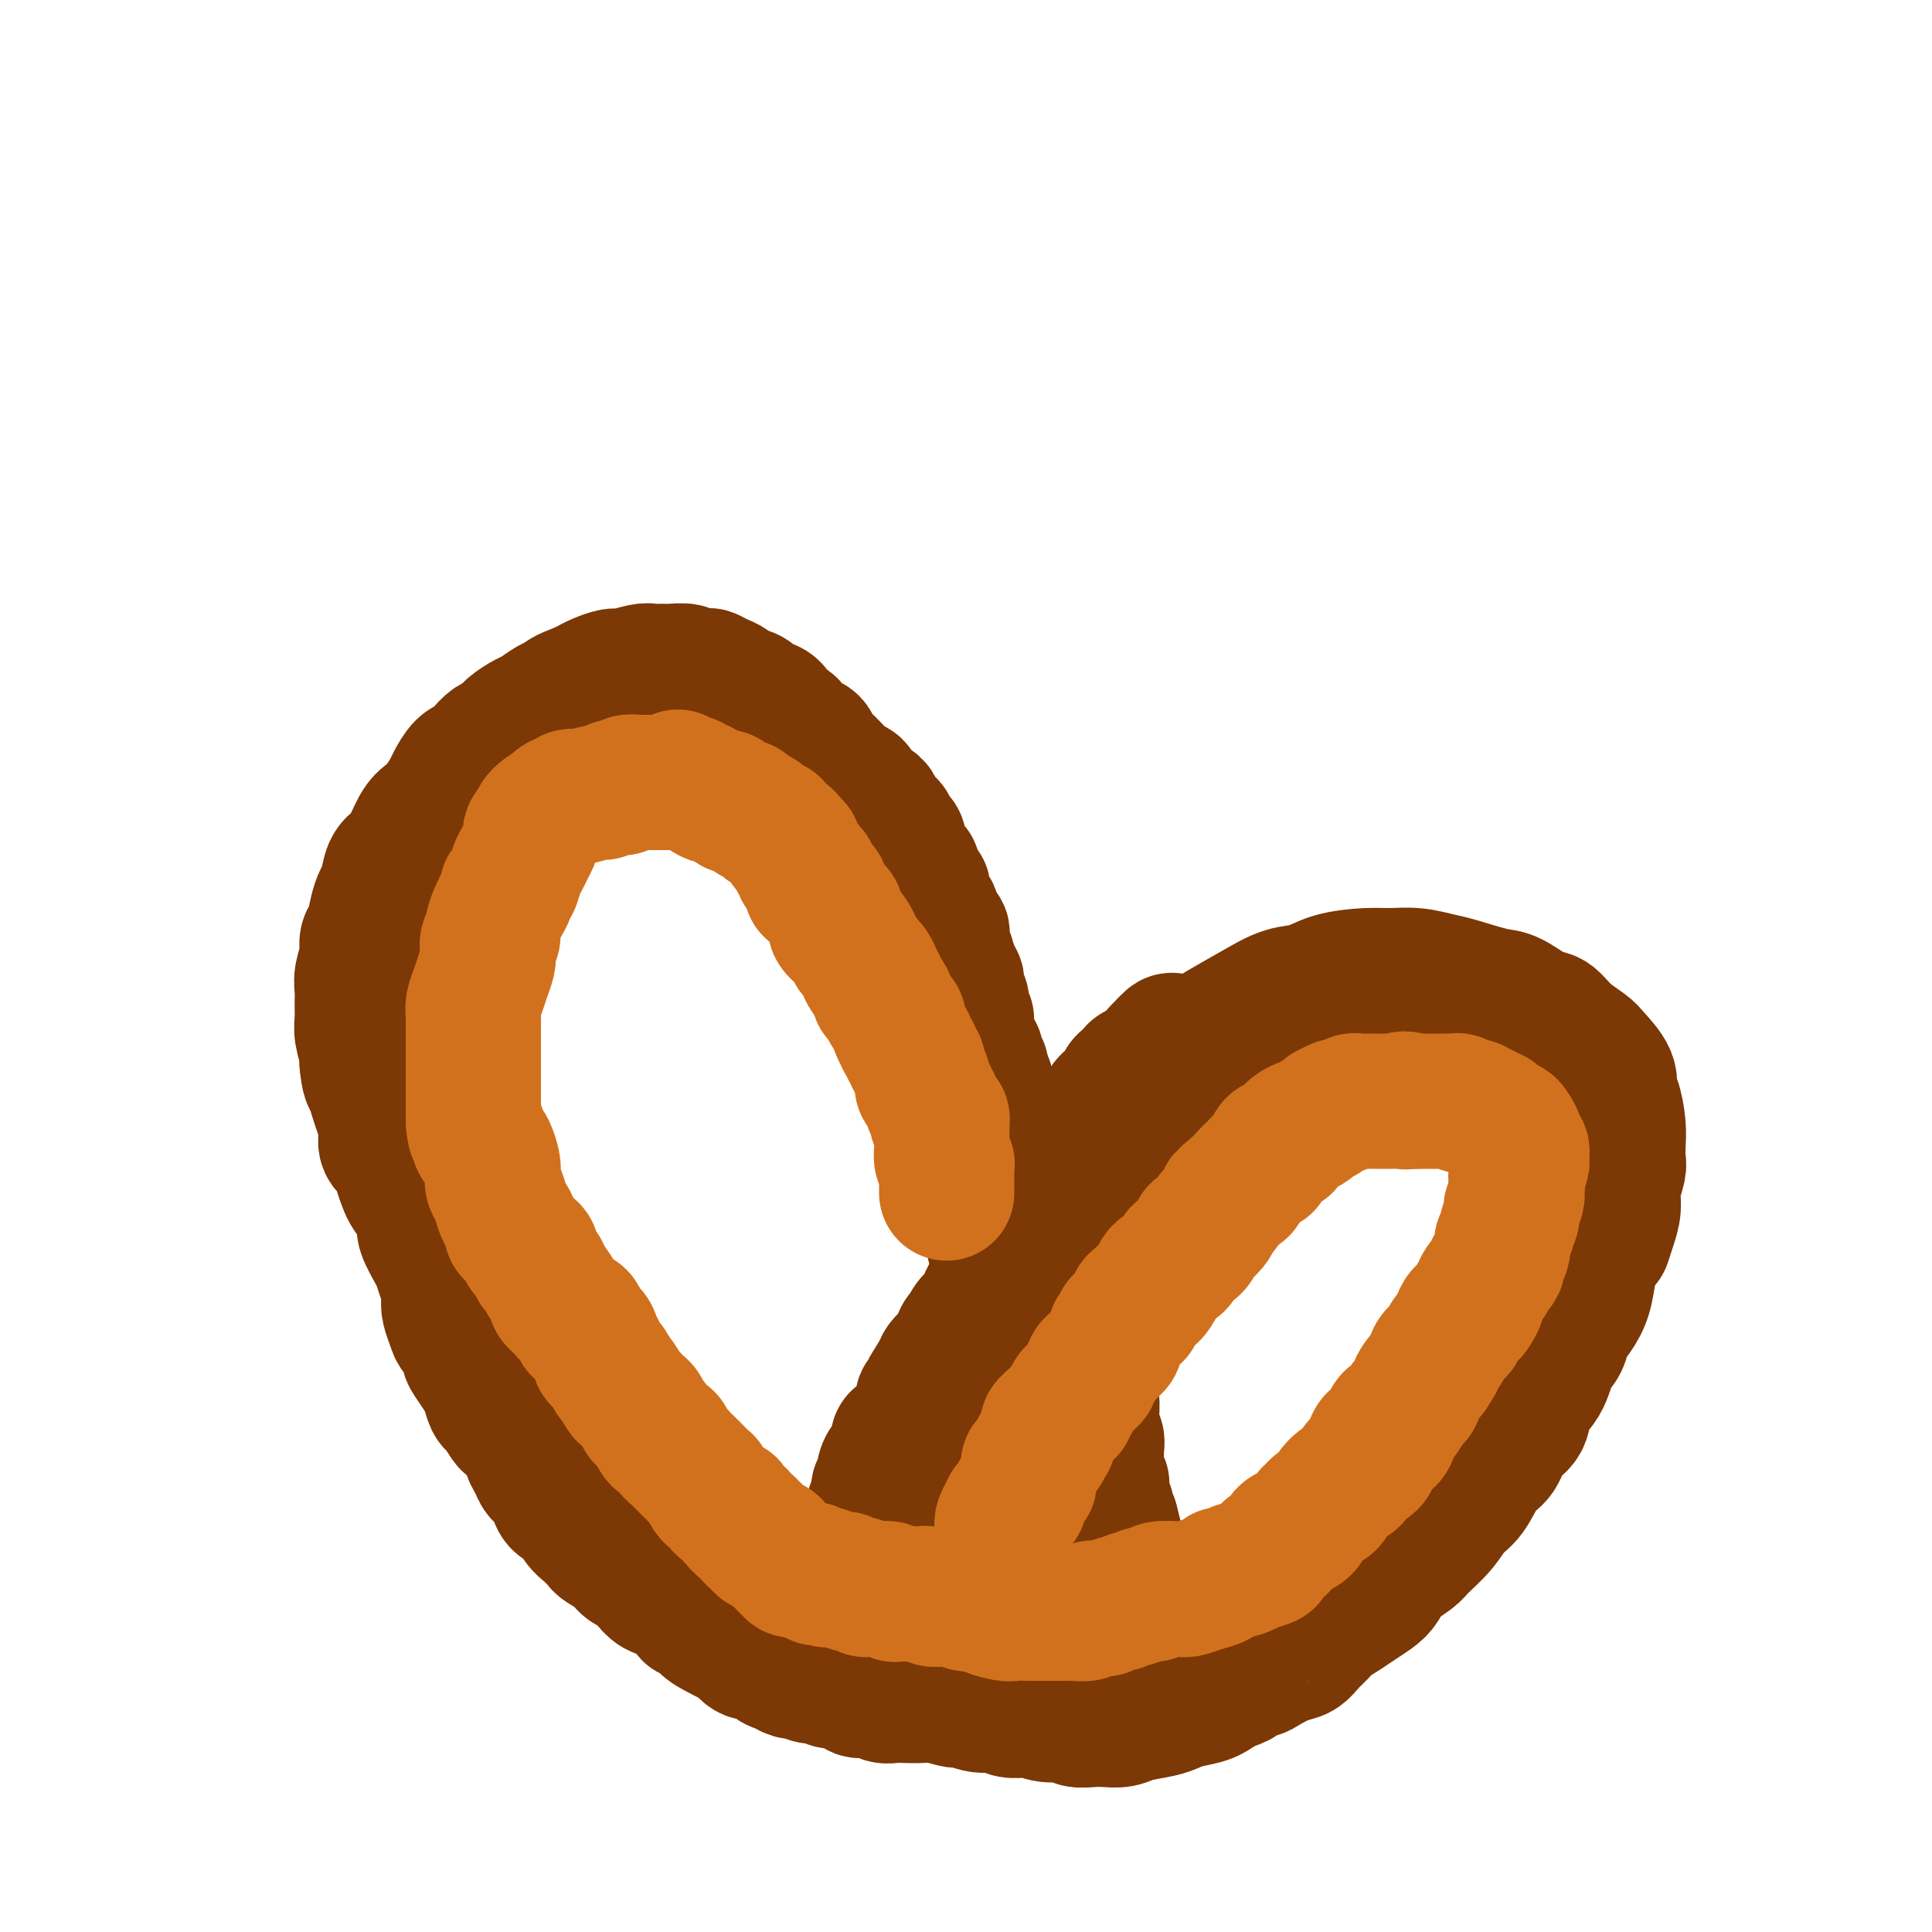 <svg viewBox='0 0 400 400' version='1.1' xmlns='http://www.w3.org/2000/svg' xmlns:xlink='http://www.w3.org/1999/xlink'><g fill='none' stroke='#7C3805' stroke-width='28' stroke-linecap='round' stroke-linejoin='round'><path d='M203,230c0.423,0.081 0.845,0.162 1,0c0.155,-0.162 0.042,-0.568 0,-1c-0.042,-0.432 -0.011,-0.889 0,-1c0.011,-0.111 0.004,0.124 0,0c-0.004,-0.124 -0.005,-0.607 0,-1c0.005,-0.393 0.015,-0.697 0,-1c-0.015,-0.303 -0.057,-0.606 0,-1c0.057,-0.394 0.211,-0.879 0,-1c-0.211,-0.121 -0.788,0.121 -1,0c-0.212,-0.121 -0.061,-0.606 0,-1c0.061,-0.394 0.030,-0.697 0,-1'/><path d='M203,222c0.061,-1.421 0.214,-0.972 0,-1c-0.214,-0.028 -0.793,-0.532 -1,-1c-0.207,-0.468 -0.040,-0.899 0,-1c0.040,-0.101 -0.046,0.127 0,0c0.046,-0.127 0.222,-0.607 0,-1c-0.222,-0.393 -0.844,-0.697 -1,-1c-0.156,-0.303 0.154,-0.606 0,-1c-0.154,-0.394 -0.773,-0.879 -1,-1c-0.227,-0.121 -0.061,0.121 0,0c0.061,-0.121 0.017,-0.606 0,-1c-0.017,-0.394 -0.008,-0.697 0,-1c0.008,-0.303 0.016,-0.606 0,-1c-0.016,-0.394 -0.057,-0.879 0,-1c0.057,-0.121 0.212,0.123 0,0c-0.212,-0.123 -0.793,-0.611 -1,-1c-0.207,-0.389 -0.041,-0.678 0,-1c0.041,-0.322 -0.041,-0.678 0,-1c0.041,-0.322 0.207,-0.611 0,-1c-0.207,-0.389 -0.786,-0.877 -1,-1c-0.214,-0.123 -0.061,0.121 0,0c0.061,-0.121 0.030,-0.606 0,-1c-0.030,-0.394 -0.061,-0.697 0,-1c0.061,-0.303 0.212,-0.607 0,-1c-0.212,-0.393 -0.788,-0.875 -1,-1c-0.212,-0.125 -0.061,0.107 0,0c0.061,-0.107 0.030,-0.554 0,-1'/><path d='M197,201c-1.150,-3.427 -1.026,-1.496 -1,-1c0.026,0.496 -0.045,-0.445 0,-1c0.045,-0.555 0.208,-0.726 0,-1c-0.208,-0.274 -0.787,-0.652 -1,-1c-0.213,-0.348 -0.060,-0.666 0,-1c0.060,-0.334 0.026,-0.685 0,-1c-0.026,-0.315 -0.046,-0.595 0,-1c0.046,-0.405 0.157,-0.934 0,-1c-0.157,-0.066 -0.581,0.333 -1,0c-0.419,-0.333 -0.834,-1.398 -1,-2c-0.166,-0.602 -0.083,-0.742 0,-1c0.083,-0.258 0.167,-0.633 0,-1c-0.167,-0.367 -0.583,-0.727 -1,-1c-0.417,-0.273 -0.834,-0.458 -1,-1c-0.166,-0.542 -0.082,-1.440 0,-2c0.082,-0.560 0.163,-0.780 0,-1c-0.163,-0.220 -0.568,-0.439 -1,-1c-0.432,-0.561 -0.890,-1.463 -1,-2c-0.110,-0.537 0.128,-0.707 0,-1c-0.128,-0.293 -0.622,-0.709 -1,-1c-0.378,-0.291 -0.640,-0.458 -1,-1c-0.360,-0.542 -0.817,-1.459 -1,-2c-0.183,-0.541 -0.090,-0.705 0,-1c0.090,-0.295 0.179,-0.721 0,-1c-0.179,-0.279 -0.624,-0.412 -1,-1c-0.376,-0.588 -0.682,-1.630 -1,-2c-0.318,-0.370 -0.649,-0.066 -1,0c-0.351,0.066 -0.723,-0.106 -1,-1c-0.277,-0.894 -0.459,-2.510 -1,-3c-0.541,-0.490 -1.440,0.146 -2,0c-0.560,-0.146 -0.780,-1.073 -1,-2'/><path d='M178,165c-1.062,-1.349 -0.717,-1.723 -1,-2c-0.283,-0.277 -1.193,-0.458 -2,-1c-0.807,-0.542 -1.511,-1.445 -2,-2c-0.489,-0.555 -0.764,-0.764 -1,-1c-0.236,-0.236 -0.434,-0.501 -1,-1c-0.566,-0.499 -1.498,-1.233 -2,-2c-0.502,-0.767 -0.572,-1.566 -1,-2c-0.428,-0.434 -1.213,-0.501 -2,-1c-0.787,-0.499 -1.575,-1.429 -2,-2c-0.425,-0.571 -0.485,-0.783 -1,-1c-0.515,-0.217 -1.484,-0.439 -2,-1c-0.516,-0.561 -0.580,-1.460 -1,-2c-0.420,-0.540 -1.197,-0.722 -2,-1c-0.803,-0.278 -1.632,-0.652 -2,-1c-0.368,-0.348 -0.274,-0.671 -1,-1c-0.726,-0.329 -2.272,-0.663 -3,-1c-0.728,-0.337 -0.637,-0.678 -1,-1c-0.363,-0.322 -1.181,-0.626 -2,-1c-0.819,-0.374 -1.641,-0.818 -2,-1c-0.359,-0.182 -0.256,-0.101 -1,0c-0.744,0.101 -2.335,0.224 -3,0c-0.665,-0.224 -0.402,-0.793 -1,-1c-0.598,-0.207 -2.055,-0.051 -3,0c-0.945,0.051 -1.379,-0.001 -2,0c-0.621,0.001 -1.430,0.056 -2,0c-0.570,-0.056 -0.901,-0.222 -2,0c-1.099,0.222 -2.966,0.833 -4,1c-1.034,0.167 -1.236,-0.110 -2,0c-0.764,0.110 -2.090,0.607 -3,1c-0.910,0.393 -1.403,0.684 -2,1c-0.597,0.316 -1.299,0.658 -2,1'/><path d='M120,143c-3.148,1.041 -3.519,1.644 -4,2c-0.481,0.356 -1.073,0.467 -2,1c-0.927,0.533 -2.188,1.490 -3,2c-0.812,0.510 -1.176,0.573 -2,1c-0.824,0.427 -2.108,1.218 -3,2c-0.892,0.782 -1.394,1.556 -2,2c-0.606,0.444 -1.318,0.560 -2,1c-0.682,0.440 -1.334,1.205 -2,2c-0.666,0.795 -1.347,1.620 -2,2c-0.653,0.380 -1.277,0.315 -2,1c-0.723,0.685 -1.545,2.121 -2,3c-0.455,0.879 -0.545,1.200 -1,2c-0.455,0.800 -1.276,2.077 -2,3c-0.724,0.923 -1.349,1.491 -2,2c-0.651,0.509 -1.326,0.959 -2,2c-0.674,1.041 -1.346,2.673 -2,4c-0.654,1.327 -1.288,2.349 -2,3c-0.712,0.651 -1.500,0.930 -2,2c-0.500,1.070 -0.712,2.929 -1,4c-0.288,1.071 -0.650,1.353 -1,2c-0.350,0.647 -0.686,1.661 -1,3c-0.314,1.339 -0.606,3.005 -1,4c-0.394,0.995 -0.890,1.319 -1,2c-0.110,0.681 0.167,1.719 0,3c-0.167,1.281 -0.778,2.806 -1,4c-0.222,1.194 -0.056,2.056 0,3c0.056,0.944 0.001,1.968 0,3c-0.001,1.032 0.051,2.070 0,3c-0.051,0.930 -0.206,1.750 0,3c0.206,1.250 0.773,2.928 1,4c0.227,1.072 0.113,1.536 0,2'/><path d='M76,220c0.332,3.543 0.661,3.400 1,4c0.339,0.600 0.686,1.942 1,3c0.314,1.058 0.595,1.833 1,3c0.405,1.167 0.935,2.725 1,4c0.065,1.275 -0.334,2.266 0,3c0.334,0.734 1.402,1.210 2,2c0.598,0.790 0.725,1.892 1,3c0.275,1.108 0.699,2.220 1,3c0.301,0.780 0.480,1.228 1,2c0.520,0.772 1.382,1.869 2,3c0.618,1.131 0.991,2.298 1,3c0.009,0.702 -0.348,0.940 0,2c0.348,1.060 1.400,2.942 2,4c0.600,1.058 0.748,1.294 1,2c0.252,0.706 0.607,1.884 1,3c0.393,1.116 0.825,2.172 1,3c0.175,0.828 0.093,1.429 0,2c-0.093,0.571 -0.197,1.112 0,2c0.197,0.888 0.696,2.124 1,3c0.304,0.876 0.414,1.394 1,2c0.586,0.606 1.648,1.302 2,2c0.352,0.698 -0.008,1.399 0,2c0.008,0.601 0.382,1.100 1,2c0.618,0.900 1.479,2.199 2,3c0.521,0.801 0.702,1.102 1,2c0.298,0.898 0.713,2.391 1,3c0.287,0.609 0.444,0.335 1,1c0.556,0.665 1.510,2.271 2,3c0.490,0.729 0.517,0.581 1,1c0.483,0.419 1.424,1.405 2,2c0.576,0.595 0.788,0.797 1,1'/><path d='M109,298c2.495,4.296 1.232,3.038 1,3c-0.232,-0.038 0.567,1.146 1,2c0.433,0.854 0.500,1.379 1,2c0.500,0.621 1.432,1.339 2,2c0.568,0.661 0.771,1.265 1,2c0.229,0.735 0.485,1.601 1,2c0.515,0.399 1.288,0.330 2,1c0.712,0.670 1.363,2.080 2,3c0.637,0.920 1.259,1.350 2,2c0.741,0.650 1.602,1.521 2,2c0.398,0.479 0.333,0.565 1,1c0.667,0.435 2.065,1.220 3,2c0.935,0.780 1.408,1.556 2,2c0.592,0.444 1.304,0.555 2,1c0.696,0.445 1.376,1.223 2,2c0.624,0.777 1.194,1.551 2,2c0.806,0.449 1.849,0.571 3,1c1.151,0.429 2.409,1.165 3,2c0.591,0.835 0.514,1.768 1,2c0.486,0.232 1.534,-0.237 2,0c0.466,0.237 0.352,1.181 1,2c0.648,0.819 2.060,1.512 3,2c0.940,0.488 1.408,0.770 2,1c0.592,0.230 1.310,0.408 2,1c0.690,0.592 1.354,1.597 2,2c0.646,0.403 1.275,0.203 2,0c0.725,-0.203 1.545,-0.408 2,0c0.455,0.408 0.545,1.429 1,2c0.455,0.571 1.276,0.692 2,1c0.724,0.308 1.350,0.802 2,1c0.650,0.198 1.325,0.099 2,0'/><path d='M166,346c2.061,0.862 1.712,1.018 2,1c0.288,-0.018 1.213,-0.211 2,0c0.787,0.211 1.436,0.826 2,1c0.564,0.174 1.043,-0.093 2,0c0.957,0.093 2.392,0.547 3,1c0.608,0.453 0.387,0.906 1,1c0.613,0.094 2.058,-0.171 3,0c0.942,0.171 1.381,0.777 2,1c0.619,0.223 1.419,0.064 2,0c0.581,-0.064 0.942,-0.032 2,0c1.058,0.032 2.813,0.065 4,0c1.187,-0.065 1.806,-0.229 3,0c1.194,0.229 2.962,0.850 4,1c1.038,0.150 1.346,-0.170 2,0c0.654,0.170 1.655,0.829 3,1c1.345,0.171 3.033,-0.146 4,0c0.967,0.146 1.211,0.756 2,1c0.789,0.244 2.122,0.122 3,0c0.878,-0.122 1.302,-0.243 2,0c0.698,0.243 1.670,0.849 3,1c1.330,0.151 3.017,-0.155 4,0c0.983,0.155 1.261,0.771 2,1c0.739,0.229 1.937,0.073 3,0c1.063,-0.073 1.989,-0.061 3,0c1.011,0.061 2.107,0.171 3,0c0.893,-0.171 1.583,-0.622 3,-1c1.417,-0.378 3.562,-0.681 5,-1c1.438,-0.319 2.169,-0.652 3,-1c0.831,-0.348 1.762,-0.709 3,-1c1.238,-0.291 2.782,-0.512 4,-1c1.218,-0.488 2.109,-1.244 3,-2'/><path d='M253,349c4.919,-1.483 3.716,-1.692 4,-2c0.284,-0.308 2.054,-0.715 3,-1c0.946,-0.285 1.069,-0.446 2,-1c0.931,-0.554 2.671,-1.499 4,-2c1.329,-0.501 2.246,-0.557 3,-1c0.754,-0.443 1.346,-1.273 2,-2c0.654,-0.727 1.372,-1.350 2,-2c0.628,-0.650 1.166,-1.328 2,-2c0.834,-0.672 1.965,-1.337 3,-2c1.035,-0.663 1.976,-1.322 3,-2c1.024,-0.678 2.131,-1.373 3,-2c0.869,-0.627 1.499,-1.185 2,-2c0.501,-0.815 0.871,-1.888 2,-3c1.129,-1.112 3.015,-2.262 4,-3c0.985,-0.738 1.067,-1.062 2,-2c0.933,-0.938 2.715,-2.490 4,-4c1.285,-1.510 2.072,-2.978 3,-4c0.928,-1.022 1.997,-1.599 3,-3c1.003,-1.401 1.940,-3.628 3,-5c1.060,-1.372 2.241,-1.891 3,-3c0.759,-1.109 1.095,-2.807 2,-4c0.905,-1.193 2.379,-1.880 3,-3c0.621,-1.120 0.389,-2.673 1,-4c0.611,-1.327 2.064,-2.427 3,-4c0.936,-1.573 1.354,-3.619 2,-5c0.646,-1.381 1.521,-2.095 2,-3c0.479,-0.905 0.562,-1.999 1,-3c0.438,-1.001 1.231,-1.907 2,-3c0.769,-1.093 1.515,-2.371 2,-4c0.485,-1.629 0.710,-3.608 1,-5c0.290,-1.392 0.645,-2.196 1,-3'/><path d='M330,260c2.730,-5.809 2.056,-3.332 2,-3c-0.056,0.332 0.507,-1.482 1,-3c0.493,-1.518 0.917,-2.741 1,-4c0.083,-1.259 -0.173,-2.554 0,-4c0.173,-1.446 0.776,-3.042 1,-4c0.224,-0.958 0.070,-1.278 0,-2c-0.070,-0.722 -0.054,-1.847 0,-3c0.054,-1.153 0.148,-2.333 0,-4c-0.148,-1.667 -0.537,-3.821 -1,-5c-0.463,-1.179 -0.998,-1.382 -1,-2c-0.002,-0.618 0.530,-1.651 0,-3c-0.530,-1.349 -2.121,-3.014 -3,-4c-0.879,-0.986 -1.047,-1.294 -2,-2c-0.953,-0.706 -2.691,-1.809 -4,-3c-1.309,-1.191 -2.188,-2.470 -3,-3c-0.812,-0.530 -1.556,-0.313 -3,-1c-1.444,-0.687 -3.589,-2.279 -5,-3c-1.411,-0.721 -2.088,-0.571 -4,-1c-1.912,-0.429 -5.057,-1.436 -7,-2c-1.943,-0.564 -2.683,-0.685 -4,-1c-1.317,-0.315 -3.212,-0.823 -5,-1c-1.788,-0.177 -3.471,-0.021 -5,0c-1.529,0.021 -2.906,-0.091 -5,0c-2.094,0.091 -4.905,0.387 -7,1c-2.095,0.613 -3.472,1.543 -5,2c-1.528,0.457 -3.206,0.442 -5,1c-1.794,0.558 -3.705,1.688 -6,3c-2.295,1.312 -4.976,2.805 -7,4c-2.024,1.195 -3.391,2.091 -5,3c-1.609,0.909 -3.460,1.831 -5,3c-1.540,1.169 -2.770,2.584 -4,4'/><path d='M239,223c-6.507,3.666 -4.276,2.831 -4,3c0.276,0.169 -1.403,1.340 -2,2c-0.597,0.660 -0.112,0.807 0,1c0.112,0.193 -0.150,0.433 0,1c0.150,0.567 0.712,1.462 1,2c0.288,0.538 0.302,0.718 1,1c0.698,0.282 2.080,0.664 3,1c0.920,0.336 1.377,0.626 2,1c0.623,0.374 1.410,0.832 2,1c0.590,0.168 0.983,0.045 1,0c0.017,-0.045 -0.342,-0.012 -1,0c-0.658,0.012 -1.617,0.003 -2,0c-0.383,-0.003 -0.192,-0.002 0,0'/><path d='M238,232c0.009,-0.506 0.017,-1.012 0,-1c-0.017,0.012 -0.060,0.542 0,1c0.060,0.458 0.223,0.844 0,1c-0.223,0.156 -0.833,0.083 -1,0c-0.167,-0.083 0.110,-0.176 0,0c-0.110,0.176 -0.608,0.622 -1,1c-0.392,0.378 -0.678,0.689 -1,1c-0.322,0.311 -0.678,0.622 -1,1c-0.322,0.378 -0.608,0.822 -1,1c-0.392,0.178 -0.889,0.090 -1,0c-0.111,-0.090 0.163,-0.183 0,0c-0.163,0.183 -0.765,0.641 -1,1c-0.235,0.359 -0.105,0.617 0,1c0.105,0.383 0.183,0.890 0,1c-0.183,0.110 -0.627,-0.178 -1,0c-0.373,0.178 -0.675,0.821 -1,1c-0.325,0.179 -0.675,-0.107 -1,0c-0.325,0.107 -0.626,0.606 -1,1c-0.374,0.394 -0.821,0.684 -1,1c-0.179,0.316 -0.089,0.658 0,1'/><path d='M226,244c-1.874,1.791 -0.558,0.269 0,0c0.558,-0.269 0.357,0.717 0,1c-0.357,0.283 -0.870,-0.136 -1,0c-0.130,0.136 0.124,0.828 0,1c-0.124,0.172 -0.624,-0.174 -1,0c-0.376,0.174 -0.626,0.869 -1,1c-0.374,0.131 -0.873,-0.302 -1,0c-0.127,0.302 0.117,1.340 0,2c-0.117,0.660 -0.595,0.941 -1,1c-0.405,0.059 -0.737,-0.105 -1,0c-0.263,0.105 -0.456,0.479 -1,1c-0.544,0.521 -1.440,1.190 -2,2c-0.560,0.810 -0.784,1.760 -1,2c-0.216,0.240 -0.425,-0.230 -1,0c-0.575,0.230 -1.516,1.159 -2,2c-0.484,0.841 -0.510,1.594 -1,2c-0.490,0.406 -1.444,0.465 -2,1c-0.556,0.535 -0.712,1.547 -1,2c-0.288,0.453 -0.706,0.348 -1,1c-0.294,0.652 -0.464,2.061 -1,3c-0.536,0.939 -1.439,1.408 -2,2c-0.561,0.592 -0.780,1.308 -1,2c-0.220,0.692 -0.440,1.359 -1,2c-0.560,0.641 -1.458,1.256 -2,2c-0.542,0.744 -0.727,1.616 -1,2c-0.273,0.384 -0.633,0.278 -1,1c-0.367,0.722 -0.742,2.271 -1,3c-0.258,0.729 -0.399,0.639 -1,1c-0.601,0.361 -1.662,1.174 -2,2c-0.338,0.826 0.046,1.665 0,2c-0.046,0.335 -0.523,0.168 -1,0'/><path d='M194,285c-2.713,4.273 -1.496,2.456 -1,2c0.496,-0.456 0.270,0.448 0,1c-0.270,0.552 -0.583,0.753 -1,1c-0.417,0.247 -0.938,0.539 -1,1c-0.062,0.461 0.333,1.089 0,2c-0.333,0.911 -1.396,2.103 -2,3c-0.604,0.897 -0.751,1.497 -1,2c-0.249,0.503 -0.602,0.907 -1,1c-0.398,0.093 -0.842,-0.125 -1,0c-0.158,0.125 -0.031,0.592 0,1c0.031,0.408 -0.034,0.756 0,1c0.034,0.244 0.168,0.384 0,1c-0.168,0.616 -0.637,1.709 -1,2c-0.363,0.291 -0.619,-0.220 -1,0c-0.381,0.220 -0.887,1.171 -1,2c-0.113,0.829 0.167,1.536 0,2c-0.167,0.464 -0.780,0.684 -1,1c-0.220,0.316 -0.045,0.729 0,1c0.045,0.271 -0.039,0.401 0,1c0.039,0.599 0.203,1.669 0,2c-0.203,0.331 -0.772,-0.076 -1,0c-0.228,0.076 -0.113,0.636 0,1c0.113,0.364 0.226,0.532 0,1c-0.226,0.468 -0.792,1.236 -1,2c-0.208,0.764 -0.060,1.524 0,2c0.060,0.476 0.030,0.666 0,1c-0.030,0.334 -0.061,0.810 0,1c0.061,0.190 0.212,0.092 0,0c-0.212,-0.092 -0.788,-0.179 -1,0c-0.212,0.179 -0.061,0.622 0,1c0.061,0.378 0.030,0.689 0,1'/><path d='M179,322c-0.769,3.121 -0.192,1.424 0,1c0.192,-0.424 -0.001,0.425 0,1c0.001,0.575 0.197,0.875 0,1c-0.197,0.125 -0.785,0.075 -1,0c-0.215,-0.075 -0.057,-0.174 0,0c0.057,0.174 0.011,0.621 0,1c-0.011,0.379 0.011,0.689 0,1c-0.011,0.311 -0.056,0.622 0,1c0.056,0.378 0.211,0.824 0,1c-0.211,0.176 -0.789,0.083 -1,0c-0.211,-0.083 -0.057,-0.156 0,0c0.057,0.156 0.015,0.542 0,1c-0.015,0.458 -0.004,0.988 0,1c0.004,0.012 0.002,-0.494 0,-1'/><path d='M177,330c-0.311,1.467 -0.089,1.133 0,1c0.089,-0.133 0.044,-0.067 0,0'/><path d='M203,233c0.032,-0.012 0.064,-0.025 0,0c-0.064,0.025 -0.224,0.087 0,0c0.224,-0.087 0.833,-0.323 1,0c0.167,0.323 -0.109,1.205 0,2c0.109,0.795 0.603,1.504 1,2c0.397,0.496 0.697,0.779 1,1c0.303,0.221 0.610,0.382 1,1c0.390,0.618 0.864,1.695 1,2c0.136,0.305 -0.065,-0.161 0,0c0.065,0.161 0.396,0.949 1,2c0.604,1.051 1.482,2.365 2,3c0.518,0.635 0.678,0.592 1,1c0.322,0.408 0.808,1.269 1,2c0.192,0.731 0.090,1.334 0,2c-0.090,0.666 -0.168,1.395 0,2c0.168,0.605 0.584,1.086 1,2c0.416,0.914 0.833,2.261 1,3c0.167,0.739 0.083,0.869 0,1'/><path d='M215,259c2.024,4.381 1.085,2.332 1,2c-0.085,-0.332 0.684,1.052 1,2c0.316,0.948 0.178,1.461 0,2c-0.178,0.539 -0.398,1.106 0,2c0.398,0.894 1.412,2.117 2,3c0.588,0.883 0.749,1.428 1,2c0.251,0.572 0.592,1.170 1,2c0.408,0.830 0.883,1.890 1,3c0.117,1.110 -0.122,2.270 0,3c0.122,0.730 0.607,1.029 1,2c0.393,0.971 0.694,2.612 1,4c0.306,1.388 0.617,2.521 1,3c0.383,0.479 0.838,0.303 1,1c0.162,0.697 0.029,2.268 0,3c-0.029,0.732 0.045,0.624 0,1c-0.045,0.376 -0.208,1.235 0,2c0.208,0.765 0.788,1.438 1,2c0.212,0.562 0.057,1.015 0,2c-0.057,0.985 -0.016,2.501 0,3c0.016,0.499 0.008,-0.021 0,0c-0.008,0.021 -0.016,0.581 0,1c0.016,0.419 0.056,0.697 0,1c-0.056,0.303 -0.207,0.630 0,1c0.207,0.370 0.774,0.782 1,1c0.226,0.218 0.112,0.244 0,1c-0.112,0.756 -0.223,2.244 0,3c0.223,0.756 0.782,0.780 1,1c0.218,0.220 0.097,0.636 0,1c-0.097,0.364 -0.171,0.675 0,1c0.171,0.325 0.585,0.662 1,1'/><path d='M230,315c2.321,8.903 0.622,3.159 0,1c-0.622,-2.159 -0.167,-0.733 0,0c0.167,0.733 0.044,0.772 0,1c-0.044,0.228 -0.011,0.643 0,1c0.011,0.357 -0.001,0.655 0,1c0.001,0.345 0.014,0.736 0,1c-0.014,0.264 -0.056,0.401 0,1c0.056,0.599 0.211,1.662 0,2c-0.211,0.338 -0.789,-0.047 -1,0c-0.211,0.047 -0.057,0.528 0,1c0.057,0.472 0.015,0.935 0,1c-0.015,0.065 -0.004,-0.267 0,0c0.004,0.267 0.001,1.132 0,2c-0.001,0.868 -0.000,1.738 0,2c0.000,0.262 0.000,-0.085 0,0c-0.000,0.085 -0.000,0.601 0,1c0.000,0.399 0.000,0.680 0,1c-0.000,0.320 -0.000,0.677 0,1c0.000,0.323 0.000,0.611 0,1c-0.000,0.389 -0.000,0.877 0,1c0.000,0.123 0.000,-0.121 0,0c-0.000,0.121 -0.000,0.606 0,1c0.000,0.394 0.000,0.697 0,1'/><path d='M229,336c-0.383,3.207 -0.839,0.725 -1,0c-0.161,-0.725 -0.025,0.307 0,1c0.025,0.693 -0.060,1.048 0,1c0.060,-0.048 0.263,-0.497 0,-1c-0.263,-0.503 -0.994,-1.058 -1,-1c-0.006,0.058 0.713,0.731 1,1c0.287,0.269 0.144,0.135 0,0'/><path d='M248,222c0.089,-0.398 0.178,-0.797 0,-1c-0.178,-0.203 -0.624,-0.212 -1,0c-0.376,0.212 -0.682,0.644 -1,1c-0.318,0.356 -0.646,0.637 -1,1c-0.354,0.363 -0.732,0.808 -1,1c-0.268,0.192 -0.426,0.129 -1,0c-0.574,-0.129 -1.563,-0.325 -2,0c-0.437,0.325 -0.323,1.170 -1,2c-0.677,0.830 -2.144,1.645 -3,2c-0.856,0.355 -1.102,0.251 -2,1c-0.898,0.749 -2.447,2.350 -3,3c-0.553,0.650 -0.111,0.348 -1,1c-0.889,0.652 -3.111,2.257 -4,3c-0.889,0.743 -0.447,0.623 -1,1c-0.553,0.377 -2.103,1.252 -3,2c-0.897,0.748 -1.143,1.369 -2,2c-0.857,0.631 -2.325,1.273 -3,2c-0.675,0.727 -0.558,1.539 -1,2c-0.442,0.461 -1.442,0.572 -2,1c-0.558,0.428 -0.672,1.173 -1,2c-0.328,0.827 -0.870,1.735 -1,2c-0.130,0.265 0.151,-0.115 0,0c-0.151,0.115 -0.734,0.724 -1,1c-0.266,0.276 -0.216,0.218 -1,1c-0.784,0.782 -2.403,2.403 -3,3c-0.597,0.597 -0.170,0.171 0,0c0.170,-0.171 0.085,-0.085 0,0'/><path d='M208,255c-4.852,4.850 -0.482,1.477 1,0c1.482,-1.477 0.077,-1.056 0,-1c-0.077,0.056 1.173,-0.253 2,-1c0.827,-0.747 1.229,-1.933 2,-3c0.771,-1.067 1.911,-2.014 3,-3c1.089,-0.986 2.127,-2.012 3,-3c0.873,-0.988 1.582,-1.939 2,-3c0.418,-1.061 0.546,-2.234 1,-3c0.454,-0.766 1.235,-1.126 2,-2c0.765,-0.874 1.514,-2.263 2,-3c0.486,-0.737 0.709,-0.824 1,-1c0.291,-0.176 0.652,-0.443 1,-1c0.348,-0.557 0.685,-1.405 1,-2c0.315,-0.595 0.608,-0.937 1,-1c0.392,-0.063 0.884,0.152 1,0c0.116,-0.152 -0.142,-0.671 0,-1c0.142,-0.329 0.686,-0.469 1,-1c0.314,-0.531 0.397,-1.452 1,-2c0.603,-0.548 1.724,-0.724 2,-1c0.276,-0.276 -0.295,-0.652 0,-1c0.295,-0.348 1.457,-0.668 2,-1c0.543,-0.332 0.469,-0.677 1,-1c0.531,-0.323 1.668,-0.623 2,-1c0.332,-0.377 -0.141,-0.832 0,-1c0.141,-0.168 0.898,-0.048 1,0c0.102,0.048 -0.449,0.024 -1,0'/><path d='M240,218c5.005,-5.514 1.517,-0.800 0,1c-1.517,1.800 -1.063,0.687 -1,1c0.063,0.313 -0.266,2.051 -1,3c-0.734,0.949 -1.873,1.107 -3,2c-1.127,0.893 -2.242,2.521 -3,4c-0.758,1.479 -1.158,2.809 -2,4c-0.842,1.191 -2.125,2.243 -3,3c-0.875,0.757 -1.340,1.219 -2,2c-0.660,0.781 -1.514,1.880 -2,3c-0.486,1.120 -0.605,2.262 -1,3c-0.395,0.738 -1.065,1.073 -2,2c-0.935,0.927 -2.133,2.448 -3,4c-0.867,1.552 -1.403,3.136 -2,4c-0.597,0.864 -1.256,1.007 -2,2c-0.744,0.993 -1.575,2.835 -2,4c-0.425,1.165 -0.446,1.654 -1,2c-0.554,0.346 -1.641,0.550 -2,1c-0.359,0.450 0.010,1.145 0,2c-0.010,0.855 -0.399,1.869 -1,3c-0.601,1.131 -1.415,2.379 -2,3c-0.585,0.621 -0.941,0.614 -1,1c-0.059,0.386 0.180,1.164 0,2c-0.180,0.836 -0.779,1.730 -1,2c-0.221,0.270 -0.063,-0.083 0,0c0.063,0.083 0.031,0.600 0,1c-0.031,0.400 -0.060,0.681 0,1c0.060,0.319 0.209,0.677 0,1c-0.209,0.323 -0.778,0.612 -1,1c-0.222,0.388 -0.098,0.874 0,1c0.098,0.126 0.171,-0.107 0,0c-0.171,0.107 -0.585,0.553 -1,1'/><path d='M201,282c-1.023,3.356 -0.081,2.246 0,2c0.081,-0.246 -0.699,0.370 -1,1c-0.301,0.630 -0.123,1.272 0,2c0.123,0.728 0.192,1.542 0,2c-0.192,0.458 -0.644,0.560 -1,1c-0.356,0.440 -0.616,1.218 -1,2c-0.384,0.782 -0.891,1.568 -1,2c-0.109,0.432 0.181,0.511 0,1c-0.181,0.489 -0.833,1.389 -1,2c-0.167,0.611 0.151,0.932 0,1c-0.151,0.068 -0.773,-0.119 -1,0c-0.227,0.119 -0.060,0.544 0,1c0.060,0.456 0.013,0.942 0,1c-0.013,0.058 0.006,-0.314 0,0c-0.006,0.314 -0.039,1.314 0,2c0.039,0.686 0.150,1.060 0,1c-0.150,-0.060 -0.562,-0.553 -1,0c-0.438,0.553 -0.902,2.151 -1,3c-0.098,0.849 0.171,0.950 0,1c-0.171,0.050 -0.782,0.051 -1,0c-0.218,-0.051 -0.044,-0.154 0,0c0.044,0.154 -0.041,0.566 0,1c0.041,0.434 0.207,0.891 0,1c-0.207,0.109 -0.788,-0.128 -1,0c-0.212,0.128 -0.057,0.622 0,1c0.057,0.378 0.015,0.640 0,1c-0.015,0.360 -0.004,0.818 0,1c0.004,0.182 0.001,0.087 0,0c-0.001,-0.087 -0.000,-0.168 0,0c0.000,0.168 0.000,0.584 0,1'/><path d='M191,313c-1.770,4.748 -1.195,1.117 -1,0c0.195,-1.117 0.010,0.278 0,1c-0.010,0.722 0.155,0.771 0,1c-0.155,0.229 -0.629,0.640 -1,1c-0.371,0.360 -0.639,0.670 -1,1c-0.361,0.330 -0.815,0.680 -1,1c-0.185,0.320 -0.102,0.611 0,1c0.102,0.389 0.224,0.876 0,1c-0.224,0.124 -0.792,-0.117 -1,0c-0.208,0.117 -0.056,0.591 0,1c0.056,0.409 0.015,0.753 0,1c-0.015,0.247 -0.003,0.395 0,1c0.003,0.605 -0.002,1.665 0,2c0.002,0.335 0.011,-0.054 0,0c-0.011,0.054 -0.041,0.553 0,1c0.041,0.447 0.155,0.842 0,1c-0.155,0.158 -0.577,0.079 -1,0'/><path d='M185,327c-0.711,2.178 0.511,0.622 1,0c0.489,-0.622 0.244,-0.311 0,0'/></g>
<g fill='none' stroke='#D2711D' stroke-width='28' stroke-linecap='round' stroke-linejoin='round'><path d='M196,246c0.000,0.542 0.000,1.085 0,1c-0.000,-0.085 -0.000,-0.796 0,-1c0.000,-0.204 0.000,0.100 0,0c-0.000,-0.100 -0.000,-0.605 0,-1c0.000,-0.395 0.001,-0.680 0,-1c-0.001,-0.320 -0.004,-0.676 0,-1c0.004,-0.324 0.015,-0.615 0,-1c-0.015,-0.385 -0.057,-0.864 0,-1c0.057,-0.136 0.211,0.070 0,0c-0.211,-0.070 -0.789,-0.418 -1,-1c-0.211,-0.582 -0.057,-1.399 0,-2c0.057,-0.601 0.015,-0.988 0,-1c-0.015,-0.012 -0.004,0.350 0,0c0.004,-0.350 0.001,-1.414 0,-2c-0.001,-0.586 -0.000,-0.696 0,-1c0.000,-0.304 0.000,-0.801 0,-1c-0.000,-0.199 -0.000,-0.099 0,0'/><path d='M195,233c-0.090,-2.267 0.186,-1.435 0,-1c-0.186,0.435 -0.834,0.472 -1,0c-0.166,-0.472 0.149,-1.454 0,-2c-0.149,-0.546 -0.762,-0.657 -1,-1c-0.238,-0.343 -0.102,-0.919 0,-1c0.102,-0.081 0.171,0.332 0,0c-0.171,-0.332 -0.582,-1.409 -1,-2c-0.418,-0.591 -0.843,-0.696 -1,-1c-0.157,-0.304 -0.046,-0.806 0,-1c0.046,-0.194 0.028,-0.079 0,0c-0.028,0.079 -0.064,0.123 0,0c0.064,-0.123 0.228,-0.414 0,-1c-0.228,-0.586 -0.850,-1.466 -1,-2c-0.150,-0.534 0.171,-0.720 0,-1c-0.171,-0.280 -0.834,-0.654 -1,-1c-0.166,-0.346 0.167,-0.665 0,-1c-0.167,-0.335 -0.833,-0.685 -1,-1c-0.167,-0.315 0.165,-0.595 0,-1c-0.165,-0.405 -0.828,-0.935 -1,-1c-0.172,-0.065 0.147,0.333 0,0c-0.147,-0.333 -0.761,-1.399 -1,-2c-0.239,-0.601 -0.102,-0.737 0,-1c0.102,-0.263 0.168,-0.653 0,-1c-0.168,-0.347 -0.571,-0.653 -1,-1c-0.429,-0.347 -0.886,-0.737 -1,-1c-0.114,-0.263 0.114,-0.399 0,-1c-0.114,-0.601 -0.569,-1.667 -1,-2c-0.431,-0.333 -0.837,0.065 -1,0c-0.163,-0.065 -0.082,-0.594 0,-1c0.082,-0.406 0.166,-0.687 0,-1c-0.166,-0.313 -0.583,-0.656 -1,-1'/><path d='M181,203c-2.122,-4.897 -0.428,-2.138 0,-1c0.428,1.138 -0.411,0.655 -1,0c-0.589,-0.655 -0.929,-1.481 -1,-2c-0.071,-0.519 0.125,-0.729 0,-1c-0.125,-0.271 -0.572,-0.601 -1,-1c-0.428,-0.399 -0.836,-0.867 -1,-1c-0.164,-0.133 -0.085,0.070 0,0c0.085,-0.070 0.177,-0.414 0,-1c-0.177,-0.586 -0.622,-1.413 -1,-2c-0.378,-0.587 -0.690,-0.935 -1,-1c-0.310,-0.065 -0.618,0.154 -1,0c-0.382,-0.154 -0.837,-0.680 -1,-1c-0.163,-0.320 -0.032,-0.432 0,-1c0.032,-0.568 -0.034,-1.591 0,-2c0.034,-0.409 0.166,-0.203 0,0c-0.166,0.203 -0.632,0.405 -1,0c-0.368,-0.405 -0.637,-1.415 -1,-2c-0.363,-0.585 -0.819,-0.744 -1,-1c-0.181,-0.256 -0.087,-0.607 0,-1c0.087,-0.393 0.167,-0.826 0,-1c-0.167,-0.174 -0.580,-0.088 -1,0c-0.420,0.088 -0.847,0.177 -1,0c-0.153,-0.177 -0.031,-0.621 0,-1c0.031,-0.379 -0.029,-0.693 0,-1c0.029,-0.307 0.147,-0.607 0,-1c-0.147,-0.393 -0.561,-0.879 -1,-1c-0.439,-0.121 -0.905,0.122 -1,0c-0.095,-0.122 0.181,-0.610 0,-1c-0.181,-0.390 -0.818,-0.682 -1,-1c-0.182,-0.318 0.091,-0.662 0,-1c-0.091,-0.338 -0.545,-0.669 -1,-1'/><path d='M164,176c-2.647,-4.400 -0.765,-1.900 0,-1c0.765,0.900 0.412,0.200 0,0c-0.412,-0.200 -0.885,0.100 -1,0c-0.115,-0.100 0.127,-0.601 0,-1c-0.127,-0.399 -0.622,-0.696 -1,-1c-0.378,-0.304 -0.640,-0.617 -1,-1c-0.360,-0.383 -0.817,-0.837 -1,-1c-0.183,-0.163 -0.090,-0.034 0,0c0.090,0.034 0.179,-0.028 0,0c-0.179,0.028 -0.626,0.147 -1,0c-0.374,-0.147 -0.674,-0.560 -1,-1c-0.326,-0.440 -0.679,-0.906 -1,-1c-0.321,-0.094 -0.612,0.185 -1,0c-0.388,-0.185 -0.874,-0.834 -1,-1c-0.126,-0.166 0.107,0.153 0,0c-0.107,-0.153 -0.554,-0.776 -1,-1c-0.446,-0.224 -0.892,-0.050 -1,0c-0.108,0.050 0.123,-0.024 0,0c-0.123,0.024 -0.600,0.147 -1,0c-0.400,-0.147 -0.723,-0.565 -1,-1c-0.277,-0.435 -0.508,-0.886 -1,-1c-0.492,-0.114 -1.245,0.109 -2,0c-0.755,-0.109 -1.512,-0.551 -2,-1c-0.488,-0.449 -0.705,-0.905 -1,-1c-0.295,-0.095 -0.667,0.170 -1,0c-0.333,-0.170 -0.628,-0.777 -1,-1c-0.372,-0.223 -0.821,-0.064 -1,0c-0.179,0.064 -0.090,0.032 0,0'/><path d='M142,162c-3.352,-2.166 -0.731,-0.580 0,0c0.731,0.580 -0.429,0.155 -1,0c-0.571,-0.155 -0.552,-0.042 -1,0c-0.448,0.042 -1.363,0.011 -2,0c-0.637,-0.011 -0.998,-0.003 -1,0c-0.002,0.003 0.353,0.001 0,0c-0.353,-0.001 -1.415,-0.000 -2,0c-0.585,0.000 -0.695,0.000 -1,0c-0.305,-0.000 -0.807,-0.001 -1,0c-0.193,0.001 -0.079,0.004 0,0c0.079,-0.004 0.123,-0.015 0,0c-0.123,0.015 -0.413,0.055 -1,0c-0.587,-0.055 -1.471,-0.207 -2,0c-0.529,0.207 -0.702,0.772 -1,1c-0.298,0.228 -0.721,0.117 -1,0c-0.279,-0.117 -0.414,-0.241 -1,0c-0.586,0.241 -1.624,0.848 -2,1c-0.376,0.152 -0.090,-0.151 -1,0c-0.910,0.151 -3.017,0.757 -4,1c-0.983,0.243 -0.842,0.122 -1,0c-0.158,-0.122 -0.614,-0.244 -1,0c-0.386,0.244 -0.702,0.856 -1,1c-0.298,0.144 -0.577,-0.178 -1,0c-0.423,0.178 -0.989,0.857 -1,1c-0.011,0.143 0.533,-0.250 0,0c-0.533,0.250 -2.144,1.144 -3,2c-0.856,0.856 -0.959,1.673 -1,2c-0.041,0.327 -0.021,0.163 0,0'/><path d='M111,171c-1.632,1.346 -1.211,1.710 -1,2c0.211,0.290 0.211,0.505 0,1c-0.211,0.495 -0.635,1.271 -1,2c-0.365,0.729 -0.671,1.413 -1,2c-0.329,0.587 -0.680,1.078 -1,2c-0.320,0.922 -0.610,2.277 -1,3c-0.390,0.723 -0.879,0.816 -1,1c-0.121,0.184 0.126,0.459 0,1c-0.126,0.541 -0.626,1.348 -1,2c-0.374,0.652 -0.622,1.147 -1,2c-0.378,0.853 -0.885,2.062 -1,3c-0.115,0.938 0.162,1.605 0,2c-0.162,0.395 -0.764,0.517 -1,1c-0.236,0.483 -0.105,1.326 0,2c0.105,0.674 0.186,1.179 0,2c-0.186,0.821 -0.638,1.960 -1,3c-0.362,1.040 -0.633,1.983 -1,3c-0.367,1.017 -0.830,2.108 -1,3c-0.170,0.892 -0.045,1.586 0,2c0.045,0.414 0.012,0.549 0,1c-0.012,0.451 -0.003,1.218 0,2c0.003,0.782 0.001,1.578 0,2c-0.001,0.422 -0.000,0.469 0,1c0.000,0.531 0.000,1.545 0,2c-0.000,0.455 -0.000,0.350 0,1c0.000,0.650 0.000,2.057 0,3c-0.000,0.943 -0.000,1.424 0,2c0.000,0.576 0.000,1.247 0,2c-0.000,0.753 -0.000,1.587 0,2c0.000,0.413 0.000,0.404 0,1c-0.000,0.596 -0.000,1.798 0,3'/><path d='M98,232c0.240,4.059 0.838,2.208 1,2c0.162,-0.208 -0.114,1.228 0,2c0.114,0.772 0.618,0.878 1,1c0.382,0.122 0.641,0.258 1,1c0.359,0.742 0.817,2.089 1,3c0.183,0.911 0.090,1.384 0,2c-0.090,0.616 -0.178,1.373 0,2c0.178,0.627 0.620,1.123 1,2c0.380,0.877 0.697,2.135 1,3c0.303,0.865 0.592,1.336 1,2c0.408,0.664 0.935,1.520 1,2c0.065,0.480 -0.334,0.584 0,1c0.334,0.416 1.399,1.144 2,2c0.601,0.856 0.737,1.842 1,2c0.263,0.158 0.653,-0.511 1,0c0.347,0.511 0.651,2.202 1,3c0.349,0.798 0.742,0.704 1,1c0.258,0.296 0.382,0.983 1,2c0.618,1.017 1.729,2.366 2,3c0.271,0.634 -0.297,0.555 0,1c0.297,0.445 1.459,1.414 2,2c0.541,0.586 0.459,0.790 1,1c0.541,0.210 1.704,0.427 2,1c0.296,0.573 -0.275,1.501 0,2c0.275,0.499 1.397,0.568 2,1c0.603,0.432 0.686,1.228 1,2c0.314,0.772 0.858,1.519 1,2c0.142,0.481 -0.116,0.696 0,1c0.116,0.304 0.608,0.697 1,1c0.392,0.303 0.683,0.515 1,1c0.317,0.485 0.658,1.242 1,2'/><path d='M127,285c3.427,4.914 1.495,1.698 1,1c-0.495,-0.698 0.446,1.122 1,2c0.554,0.878 0.722,0.812 1,1c0.278,0.188 0.666,0.628 1,1c0.334,0.372 0.614,0.676 1,1c0.386,0.324 0.877,0.668 1,1c0.123,0.332 -0.122,0.654 0,1c0.122,0.346 0.610,0.718 1,1c0.390,0.282 0.682,0.475 1,1c0.318,0.525 0.663,1.384 1,2c0.337,0.616 0.667,0.991 1,1c0.333,0.009 0.668,-0.347 1,0c0.332,0.347 0.662,1.398 1,2c0.338,0.602 0.686,0.757 1,1c0.314,0.243 0.595,0.576 1,1c0.405,0.424 0.936,0.941 1,1c0.064,0.059 -0.337,-0.340 0,0c0.337,0.340 1.414,1.418 2,2c0.586,0.582 0.682,0.667 1,1c0.318,0.333 0.859,0.915 1,1c0.141,0.085 -0.117,-0.327 0,0c0.117,0.327 0.610,1.395 1,2c0.390,0.605 0.678,0.749 1,1c0.322,0.251 0.677,0.611 1,1c0.323,0.389 0.612,0.807 1,1c0.388,0.193 0.874,0.160 1,0c0.126,-0.160 -0.107,-0.446 0,0c0.107,0.446 0.554,1.625 1,2c0.446,0.375 0.889,-0.053 1,0c0.111,0.053 -0.111,0.587 0,1c0.111,0.413 0.556,0.707 1,1'/><path d='M154,316c4.421,4.732 1.972,1.060 1,0c-0.972,-1.060 -0.468,0.490 0,1c0.468,0.510 0.900,-0.021 1,0c0.100,0.021 -0.132,0.594 0,1c0.132,0.406 0.628,0.643 1,1c0.372,0.357 0.622,0.832 1,1c0.378,0.168 0.885,0.030 1,0c0.115,-0.030 -0.163,0.049 0,0c0.163,-0.049 0.766,-0.224 1,0c0.234,0.224 0.100,0.849 0,1c-0.100,0.151 -0.166,-0.171 0,0c0.166,0.171 0.565,0.834 1,1c0.435,0.166 0.905,-0.165 1,0c0.095,0.165 -0.185,0.828 0,1c0.185,0.172 0.833,-0.146 1,0c0.167,0.146 -0.149,0.757 0,1c0.149,0.243 0.762,0.118 1,0c0.238,-0.118 0.102,-0.228 0,0c-0.102,0.228 -0.168,0.793 0,1c0.168,0.207 0.571,0.056 1,0c0.429,-0.056 0.886,-0.016 1,0c0.114,0.016 -0.113,0.007 0,0c0.113,-0.007 0.566,-0.012 1,0c0.434,0.012 0.848,0.042 1,0c0.152,-0.042 0.044,-0.155 0,0c-0.044,0.155 -0.022,0.577 0,1'/><path d='M168,326c2.350,1.543 1.226,0.399 1,0c-0.226,-0.399 0.446,-0.055 1,0c0.554,0.055 0.988,-0.181 1,0c0.012,0.181 -0.400,0.780 0,1c0.400,0.220 1.613,0.063 2,0c0.387,-0.063 -0.050,-0.031 0,0c0.050,0.031 0.587,0.061 1,0c0.413,-0.061 0.702,-0.214 1,0c0.298,0.214 0.605,0.793 1,1c0.395,0.207 0.880,0.041 1,0c0.120,-0.041 -0.123,0.041 0,0c0.123,-0.041 0.611,-0.207 1,0c0.389,0.207 0.678,0.788 1,1c0.322,0.212 0.678,0.057 1,0c0.322,-0.057 0.611,-0.016 1,0c0.389,0.016 0.878,0.008 1,0c0.122,-0.008 -0.122,-0.016 0,0c0.122,0.016 0.609,0.057 1,0c0.391,-0.057 0.686,-0.211 1,0c0.314,0.211 0.647,0.789 1,1c0.353,0.211 0.724,0.057 1,0c0.276,-0.057 0.455,-0.016 1,0c0.545,0.016 1.455,0.008 2,0c0.545,-0.008 0.725,-0.016 1,0c0.275,0.016 0.644,0.056 1,0c0.356,-0.056 0.699,-0.207 1,0c0.301,0.207 0.558,0.774 1,1c0.442,0.226 1.067,0.112 2,0c0.933,-0.112 2.174,-0.223 3,0c0.826,0.223 1.236,0.778 2,1c0.764,0.222 1.882,0.111 3,0'/><path d='M203,332c5.707,1.094 2.474,0.829 2,1c-0.474,0.171 1.809,0.778 3,1c1.191,0.222 1.289,0.060 2,0c0.711,-0.060 2.036,-0.016 3,0c0.964,0.016 1.566,0.004 2,0c0.434,-0.004 0.698,-0.001 1,0c0.302,0.001 0.642,0.000 1,0c0.358,-0.000 0.734,0.001 1,0c0.266,-0.001 0.423,-0.004 1,0c0.577,0.004 1.573,0.015 2,0c0.427,-0.015 0.284,-0.055 1,0c0.716,0.055 2.290,0.207 3,0c0.710,-0.207 0.556,-0.772 1,-1c0.444,-0.228 1.485,-0.118 2,0c0.515,0.118 0.504,0.243 1,0c0.496,-0.243 1.497,-0.854 2,-1c0.503,-0.146 0.506,0.172 1,0c0.494,-0.172 1.477,-0.834 2,-1c0.523,-0.166 0.585,0.166 1,0c0.415,-0.166 1.185,-0.828 2,-1c0.815,-0.172 1.677,0.147 2,0c0.323,-0.147 0.107,-0.760 1,-1c0.893,-0.240 2.894,-0.107 4,0c1.106,0.107 1.318,0.187 2,0c0.682,-0.187 1.836,-0.643 3,-1c1.164,-0.357 2.339,-0.617 3,-1c0.661,-0.383 0.810,-0.890 1,-1c0.190,-0.110 0.422,0.177 1,0c0.578,-0.177 1.502,-0.817 2,-1c0.498,-0.183 0.571,0.091 1,0c0.429,-0.091 1.215,-0.545 2,-1'/><path d='M259,324c5.660,-1.727 2.811,-1.044 2,-1c-0.811,0.044 0.415,-0.552 1,-1c0.585,-0.448 0.528,-0.749 1,-1c0.472,-0.251 1.474,-0.452 2,-1c0.526,-0.548 0.575,-1.442 1,-2c0.425,-0.558 1.226,-0.780 2,-1c0.774,-0.220 1.521,-0.440 2,-1c0.479,-0.560 0.691,-1.462 1,-2c0.309,-0.538 0.715,-0.711 1,-1c0.285,-0.289 0.447,-0.692 1,-1c0.553,-0.308 1.496,-0.520 2,-1c0.504,-0.480 0.569,-1.229 1,-2c0.431,-0.771 1.229,-1.565 2,-2c0.771,-0.435 1.517,-0.511 2,-1c0.483,-0.489 0.703,-1.390 1,-2c0.297,-0.610 0.670,-0.928 1,-1c0.330,-0.072 0.617,0.101 1,0c0.383,-0.101 0.863,-0.478 1,-1c0.137,-0.522 -0.070,-1.191 0,-2c0.070,-0.809 0.418,-1.760 1,-2c0.582,-0.240 1.399,0.230 2,0c0.601,-0.230 0.987,-1.161 1,-2c0.013,-0.839 -0.346,-1.587 0,-2c0.346,-0.413 1.398,-0.491 2,-1c0.602,-0.509 0.753,-1.450 1,-2c0.247,-0.550 0.591,-0.711 1,-1c0.409,-0.289 0.883,-0.707 1,-1c0.117,-0.293 -0.123,-0.460 0,-1c0.123,-0.540 0.610,-1.453 1,-2c0.390,-0.547 0.683,-0.728 1,-1c0.317,-0.272 0.659,-0.636 1,-1'/><path d='M296,284c2.096,-3.191 1.335,-2.168 1,-2c-0.335,0.168 -0.245,-0.518 0,-1c0.245,-0.482 0.644,-0.759 1,-1c0.356,-0.241 0.669,-0.444 1,-1c0.331,-0.556 0.680,-1.463 1,-2c0.320,-0.537 0.611,-0.704 1,-1c0.389,-0.296 0.878,-0.722 1,-1c0.122,-0.278 -0.121,-0.406 0,-1c0.121,-0.594 0.607,-1.652 1,-2c0.393,-0.348 0.693,0.014 1,0c0.307,-0.014 0.621,-0.403 1,-1c0.379,-0.597 0.822,-1.401 1,-2c0.178,-0.599 0.090,-0.991 0,-1c-0.090,-0.009 -0.183,0.366 0,0c0.183,-0.366 0.642,-1.474 1,-2c0.358,-0.526 0.617,-0.468 1,-1c0.383,-0.532 0.891,-1.652 1,-2c0.109,-0.348 -0.181,0.075 0,0c0.181,-0.075 0.832,-0.649 1,-1c0.168,-0.351 -0.147,-0.479 0,-1c0.147,-0.521 0.756,-1.434 1,-2c0.244,-0.566 0.122,-0.784 0,-1c-0.122,-0.216 -0.243,-0.430 0,-1c0.243,-0.570 0.849,-1.496 1,-2c0.151,-0.504 -0.152,-0.587 0,-1c0.152,-0.413 0.759,-1.157 1,-2c0.241,-0.843 0.117,-1.784 0,-2c-0.117,-0.216 -0.227,0.293 0,0c0.227,-0.293 0.792,-1.386 1,-2c0.208,-0.614 0.059,-0.747 0,-1c-0.059,-0.253 -0.030,-0.627 0,-1'/><path d='M314,246c0.480,-2.433 0.181,-2.014 0,-2c-0.181,0.014 -0.244,-0.377 0,-1c0.244,-0.623 0.793,-1.476 1,-2c0.207,-0.524 0.070,-0.717 0,-1c-0.070,-0.283 -0.074,-0.657 0,-1c0.074,-0.343 0.227,-0.656 0,-1c-0.227,-0.344 -0.835,-0.719 -1,-1c-0.165,-0.281 0.114,-0.467 0,-1c-0.114,-0.533 -0.622,-1.414 -1,-2c-0.378,-0.586 -0.626,-0.879 -1,-1c-0.374,-0.121 -0.874,-0.070 -1,0c-0.126,0.070 0.121,0.158 0,0c-0.121,-0.158 -0.610,-0.563 -1,-1c-0.390,-0.437 -0.681,-0.906 -1,-1c-0.319,-0.094 -0.667,0.186 -1,0c-0.333,-0.186 -0.653,-0.838 -1,-1c-0.347,-0.162 -0.723,0.167 -1,0c-0.277,-0.167 -0.455,-0.829 -1,-1c-0.545,-0.171 -1.455,0.150 -2,0c-0.545,-0.150 -0.723,-0.772 -1,-1c-0.277,-0.228 -0.653,-0.061 -1,0c-0.347,0.061 -0.667,0.016 -1,0c-0.333,-0.016 -0.681,-0.004 -1,0c-0.319,0.004 -0.610,0.001 -1,0c-0.390,-0.001 -0.878,-0.000 -1,0c-0.122,0.000 0.121,0.000 0,0c-0.121,-0.000 -0.607,-0.000 -1,0c-0.393,0.000 -0.693,0.000 -1,0c-0.307,-0.000 -0.621,-0.000 -1,0c-0.379,0.000 -0.823,0.000 -1,0c-0.177,-0.000 -0.089,-0.000 0,0'/><path d='M293,228c-3.515,-0.928 -2.304,-0.249 -2,0c0.304,0.249 -0.300,0.067 -1,0c-0.700,-0.067 -1.497,-0.018 -2,0c-0.503,0.018 -0.711,0.005 -1,0c-0.289,-0.005 -0.659,-0.001 -1,0c-0.341,0.001 -0.654,-0.001 -1,0c-0.346,0.001 -0.727,0.004 -1,0c-0.273,-0.004 -0.439,-0.016 -1,0c-0.561,0.016 -1.517,0.061 -2,0c-0.483,-0.061 -0.493,-0.227 -1,0c-0.507,0.227 -1.511,0.849 -2,1c-0.489,0.151 -0.463,-0.167 -1,0c-0.537,0.167 -1.636,0.819 -2,1c-0.364,0.181 0.006,-0.110 0,0c-0.006,0.110 -0.387,0.621 -1,1c-0.613,0.379 -1.459,0.626 -2,1c-0.541,0.374 -0.776,0.873 -1,1c-0.224,0.127 -0.436,-0.119 -1,0c-0.564,0.119 -1.478,0.605 -2,1c-0.522,0.395 -0.650,0.701 -1,1c-0.350,0.299 -0.921,0.591 -1,1c-0.079,0.409 0.333,0.937 0,1c-0.333,0.063 -1.413,-0.337 -2,0c-0.587,0.337 -0.681,1.413 -1,2c-0.319,0.587 -0.863,0.685 -1,1c-0.137,0.315 0.132,0.848 0,1c-0.132,0.152 -0.665,-0.078 -1,0c-0.335,0.078 -0.471,0.464 -1,1c-0.529,0.536 -1.450,1.221 -2,2c-0.550,0.779 -0.729,1.651 -1,2c-0.271,0.349 -0.636,0.174 -1,0'/><path d='M256,246c-3.329,2.803 -2.150,1.812 -2,2c0.150,0.188 -0.729,1.555 -1,2c-0.271,0.445 0.064,-0.031 0,0c-0.064,0.031 -0.529,0.568 -1,1c-0.471,0.432 -0.949,0.759 -1,1c-0.051,0.241 0.324,0.397 0,1c-0.324,0.603 -1.347,1.653 -2,2c-0.653,0.347 -0.935,-0.009 -1,0c-0.065,0.009 0.088,0.384 0,1c-0.088,0.616 -0.418,1.475 -1,2c-0.582,0.525 -1.416,0.718 -2,1c-0.584,0.282 -0.917,0.653 -1,1c-0.083,0.347 0.084,0.669 0,1c-0.084,0.331 -0.418,0.669 -1,1c-0.582,0.331 -1.413,0.653 -2,1c-0.587,0.347 -0.931,0.719 -1,1c-0.069,0.281 0.136,0.471 0,1c-0.136,0.529 -0.615,1.397 -1,2c-0.385,0.603 -0.677,0.940 -1,1c-0.323,0.060 -0.678,-0.156 -1,0c-0.322,0.156 -0.611,0.686 -1,1c-0.389,0.314 -0.879,0.413 -1,1c-0.121,0.587 0.126,1.663 0,2c-0.126,0.337 -0.626,-0.063 -1,0c-0.374,0.063 -0.622,0.589 -1,1c-0.378,0.411 -0.885,0.705 -1,1c-0.115,0.295 0.163,0.590 0,1c-0.163,0.410 -0.765,0.935 -1,1c-0.235,0.065 -0.102,-0.329 0,0c0.102,0.329 0.172,1.380 0,2c-0.172,0.620 -0.586,0.810 -1,1'/><path d='M230,279c-4.185,5.267 -1.647,1.936 -1,1c0.647,-0.936 -0.597,0.523 -1,1c-0.403,0.477 0.037,-0.027 0,0c-0.037,0.027 -0.549,0.585 -1,1c-0.451,0.415 -0.842,0.689 -1,1c-0.158,0.311 -0.084,0.661 0,1c0.084,0.339 0.176,0.668 0,1c-0.176,0.332 -0.622,0.667 -1,1c-0.378,0.333 -0.690,0.664 -1,1c-0.310,0.336 -0.618,0.678 -1,1c-0.382,0.322 -0.838,0.625 -1,1c-0.162,0.375 -0.028,0.823 0,1c0.028,0.177 -0.048,0.084 0,0c0.048,-0.084 0.220,-0.158 0,0c-0.220,0.158 -0.834,0.549 -1,1c-0.166,0.451 0.114,0.962 0,1c-0.114,0.038 -0.623,-0.397 -1,0c-0.377,0.397 -0.623,1.626 -1,2c-0.377,0.374 -0.886,-0.107 -1,0c-0.114,0.107 0.165,0.803 0,1c-0.165,0.197 -0.775,-0.105 -1,0c-0.225,0.105 -0.064,0.616 0,1c0.064,0.384 0.031,0.642 0,1c-0.031,0.358 -0.060,0.818 0,1c0.060,0.182 0.208,0.087 0,0c-0.208,-0.087 -0.774,-0.164 -1,0c-0.226,0.164 -0.112,0.570 0,1c0.112,0.430 0.222,0.885 0,1c-0.222,0.115 -0.778,-0.110 -1,0c-0.222,0.110 -0.111,0.555 0,1'/><path d='M215,301c-2.563,3.566 -1.471,1.481 -1,1c0.471,-0.481 0.323,0.641 0,1c-0.323,0.359 -0.819,-0.045 -1,0c-0.181,0.045 -0.047,0.538 0,1c0.047,0.462 0.009,0.894 0,1c-0.009,0.106 0.013,-0.112 0,0c-0.013,0.112 -0.060,0.555 0,1c0.060,0.445 0.226,0.892 0,1c-0.226,0.108 -0.844,-0.125 -1,0c-0.156,0.125 0.151,0.607 0,1c-0.151,0.393 -0.759,0.698 -1,1c-0.241,0.302 -0.116,0.603 0,1c0.116,0.397 0.224,0.890 0,1c-0.224,0.110 -0.778,-0.164 -1,0c-0.222,0.164 -0.111,0.766 0,1c0.111,0.234 0.223,0.101 0,0c-0.223,-0.101 -0.781,-0.172 -1,0c-0.219,0.172 -0.097,0.585 0,1c0.097,0.415 0.171,0.833 0,1c-0.171,0.167 -0.585,0.084 -1,0'/><path d='M208,314c-1.083,2.174 -0.290,1.107 0,1c0.290,-0.107 0.078,0.744 0,1c-0.078,0.256 -0.021,-0.085 0,0c0.021,0.085 0.006,0.596 0,1c-0.006,0.404 -0.003,0.702 0,1'/><path d='M208,318c0.000,0.400 -0.000,-0.600 0,-1c0.000,-0.400 0.000,-0.200 0,0'/></g>
</svg>